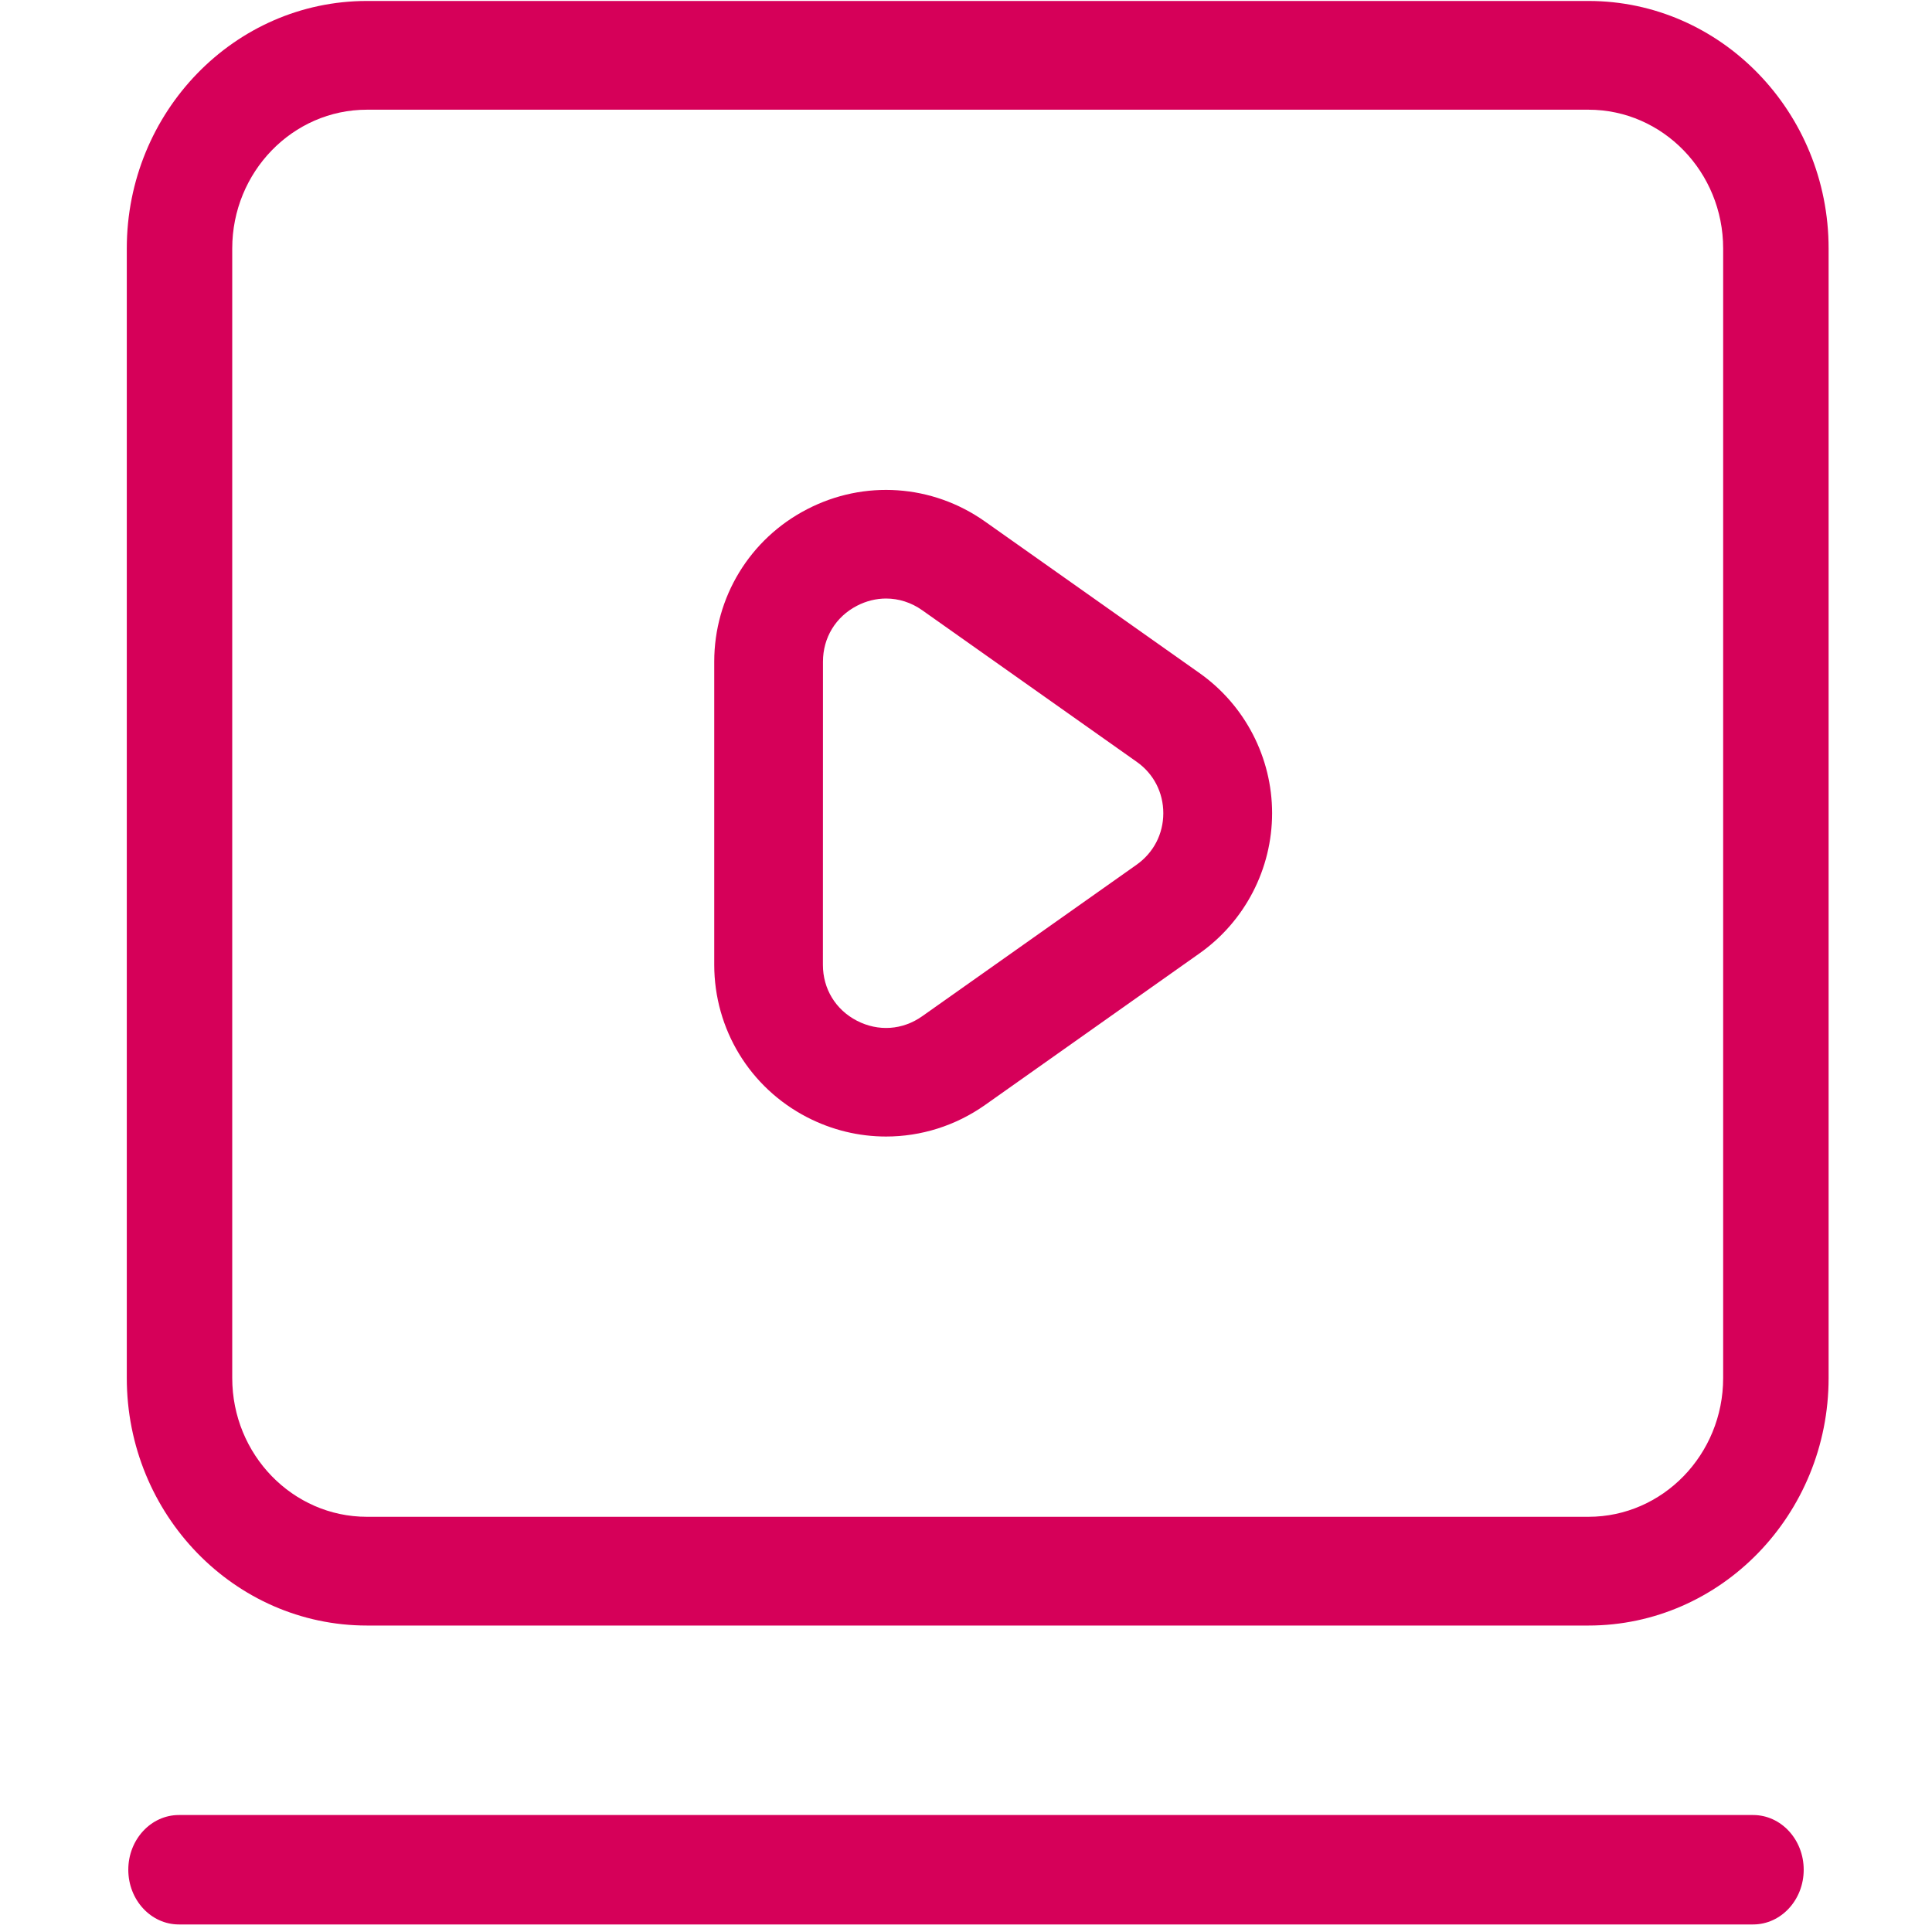 <svg width="512" height="512" viewBox="0 0 512 512" fill="none" xmlns="http://www.w3.org/2000/svg">
<path d="M97.236 430.784H420.963C456.049 430.784 484.6 401.36 484.6 365.184V65.856C484.6 29.68 456.049 0.256 420.963 0.256H97.236C62.15 0.256 33.6 29.68 33.6 65.856V365.184C33.6 401.36 62.15 430.784 97.236 430.784ZM61.544 65.856C61.544 45.568 77.566 29.072 97.236 29.072H420.963C440.648 29.072 456.655 45.568 456.655 65.856V365.184C456.655 385.472 440.633 401.968 420.963 401.968H97.236C77.551 401.968 61.544 385.472 61.544 365.184V65.856Z" fill="#D60059"/>
<path d="M213.871 296.072C220.495 299.496 227.663 301.192 234.815 301.192C244.031 301.192 253.183 298.376 261.039 292.84L317.887 252.648C329.935 244.136 337.119 230.248 337.119 215.496C337.119 200.76 329.919 186.872 317.887 178.376L261.023 138.2C247.071 128.344 229.007 127.096 213.855 134.968C198.703 142.808 189.279 158.296 189.279 175.352V255.688C189.295 272.744 198.703 288.232 213.871 296.072ZM218.095 175.352C218.095 169 221.455 163.464 227.103 160.536C229.567 159.256 232.207 158.616 234.815 158.616C238.159 158.616 241.487 159.656 244.399 161.72L301.247 201.896C305.727 205.048 308.287 210.024 308.287 215.512C308.287 221 305.711 225.96 301.231 229.144L244.383 269.32C239.199 272.984 232.751 273.432 227.087 270.504C221.439 267.576 218.079 262.056 218.079 255.688L218.095 175.352Z" fill="#D60059"/>
<path d="M464.591 481H47.409C40.004 481 34 487.493 34 495.5C34 503.507 40.004 510 47.409 510H464.591C471.996 510 478 503.507 478 495.5C478 487.493 471.996 481 464.591 481Z" fill="#D60059"/>
</svg>
